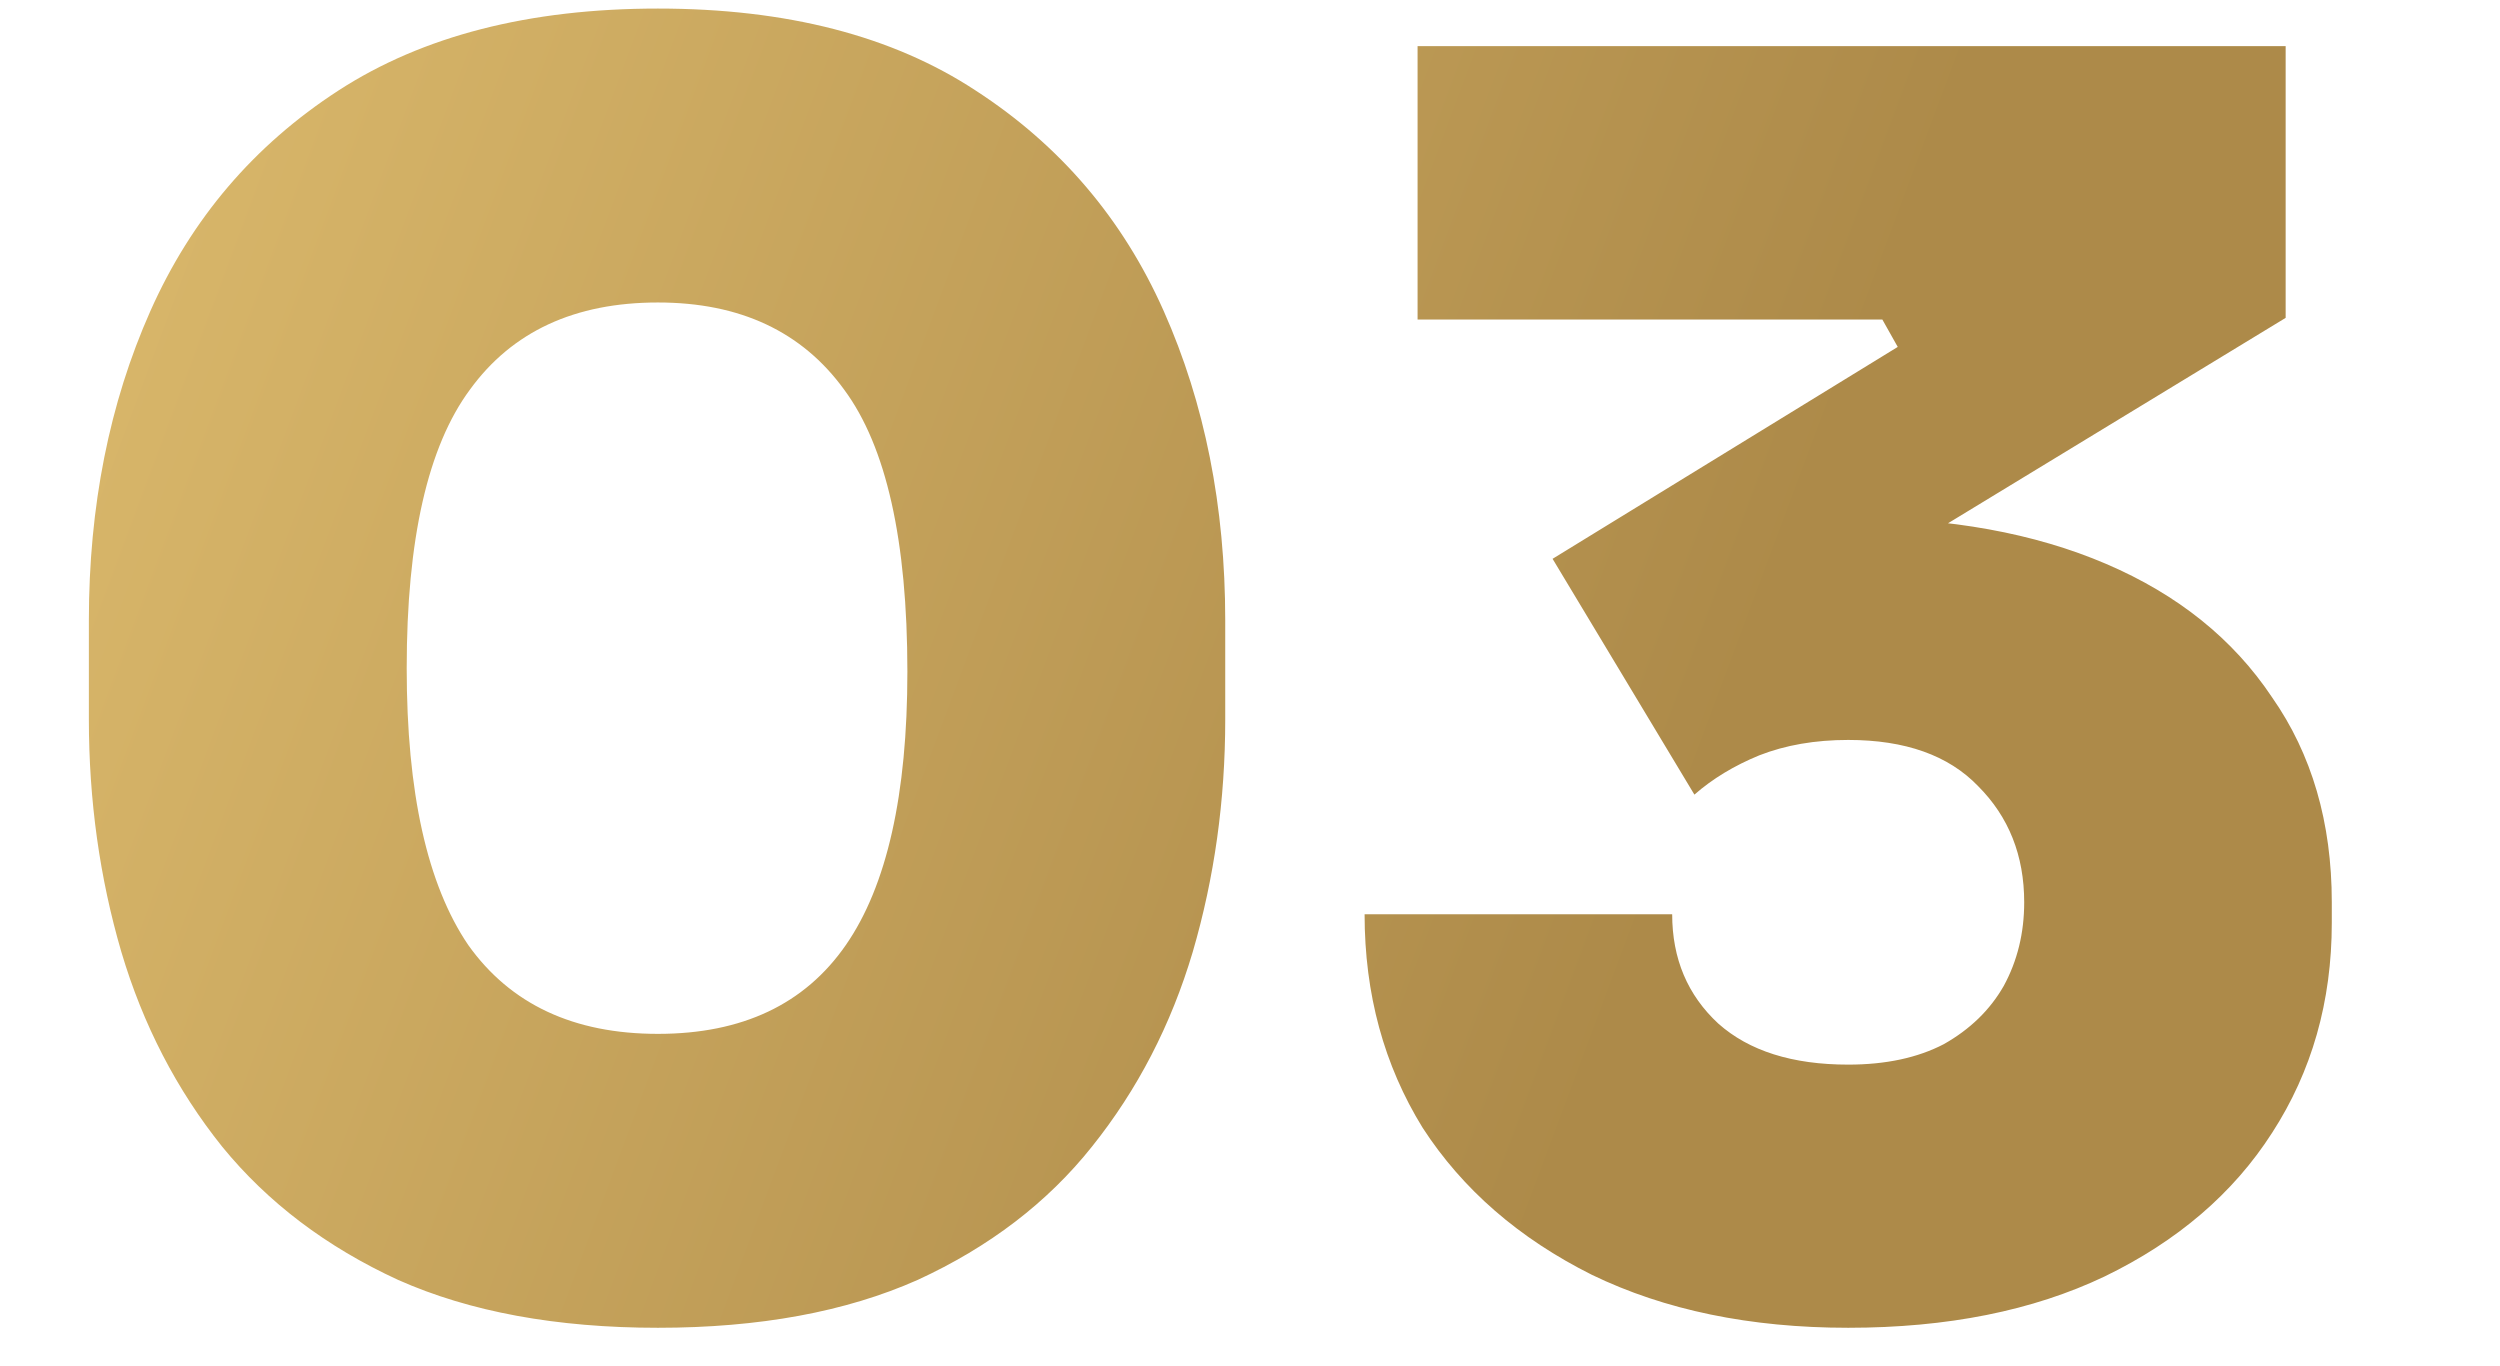 <svg xmlns="http://www.w3.org/2000/svg" width="172" height="94" viewBox="0 0 172 94" fill="none"><path d="M45.264 91.351C38.288 91.351 32.331 90.254 27.393 88.059C22.455 85.787 18.419 82.73 15.284 78.889C12.149 74.97 9.836 70.503 8.347 65.487C6.858 60.392 6.114 55.062 6.114 49.497V42.678C6.114 34.84 7.524 27.747 10.346 21.399C13.168 15.05 17.478 9.995 23.278 6.232C29.078 2.47 36.407 0.589 45.264 0.589C54.12 0.589 61.41 2.47 67.131 6.232C72.931 9.995 77.242 15.05 80.064 21.399C82.885 27.747 84.296 34.84 84.296 42.678V49.497C84.296 55.062 83.551 60.392 82.062 65.487C80.573 70.503 78.261 74.97 75.126 78.889C72.069 82.73 68.072 85.787 63.134 88.059C58.196 90.254 52.239 91.351 45.264 91.351ZM45.264 71.13C51.063 71.13 55.374 69.092 58.196 65.016C61.018 60.941 62.428 54.67 62.428 46.205C62.428 37.192 60.978 30.726 58.078 26.807C55.178 22.809 50.907 20.811 45.264 20.811C39.542 20.811 35.231 22.809 32.331 26.807C29.431 30.726 27.981 37.114 27.981 45.97C27.981 54.514 29.392 60.862 32.214 65.016C35.114 69.092 39.464 71.13 45.264 71.13ZM127.156 91.351C120.415 91.351 114.537 90.136 109.521 87.707C104.504 85.199 100.625 81.828 97.881 77.596C95.217 73.285 93.884 68.386 93.884 62.9H115.046C115.046 65.957 116.104 68.465 118.221 70.424C120.337 72.305 123.315 73.246 127.156 73.246C129.742 73.246 131.937 72.776 133.74 71.835C135.542 70.816 136.914 69.484 137.854 67.838C138.795 66.114 139.265 64.193 139.265 62.077C139.265 58.864 138.207 56.199 136.091 54.082C134.053 51.966 131.075 50.908 127.156 50.908C124.883 50.908 122.845 51.261 121.042 51.966C119.318 52.672 117.829 53.573 116.575 54.67L106.817 38.446L130.565 23.868L129.507 21.986H97.529V3.176H157.253V21.869L126.333 40.68L116.457 37.035C118.103 36.565 119.827 36.212 121.63 35.977C123.511 35.742 125.431 35.624 127.391 35.624C134.131 35.624 139.971 36.682 144.908 38.799C149.846 40.915 153.648 43.972 156.313 47.969C159.056 51.888 160.427 56.59 160.427 62.077V63.488C160.427 68.896 159.056 73.716 156.313 77.949C153.648 82.103 149.807 85.395 144.791 87.824C139.853 90.176 133.975 91.351 127.156 91.351Z" fill="url(#paint0_linear_208_4656)"></path><defs><linearGradient id="paint0_linear_208_4656" x1="-8.10758e-06" y1="49" x2="104.565" y2="88.031" gradientUnits="userSpaceOnUse"><stop stop-color="#D7B569"></stop><stop offset="1" stop-color="#AD8A49"></stop></linearGradient></defs></svg>